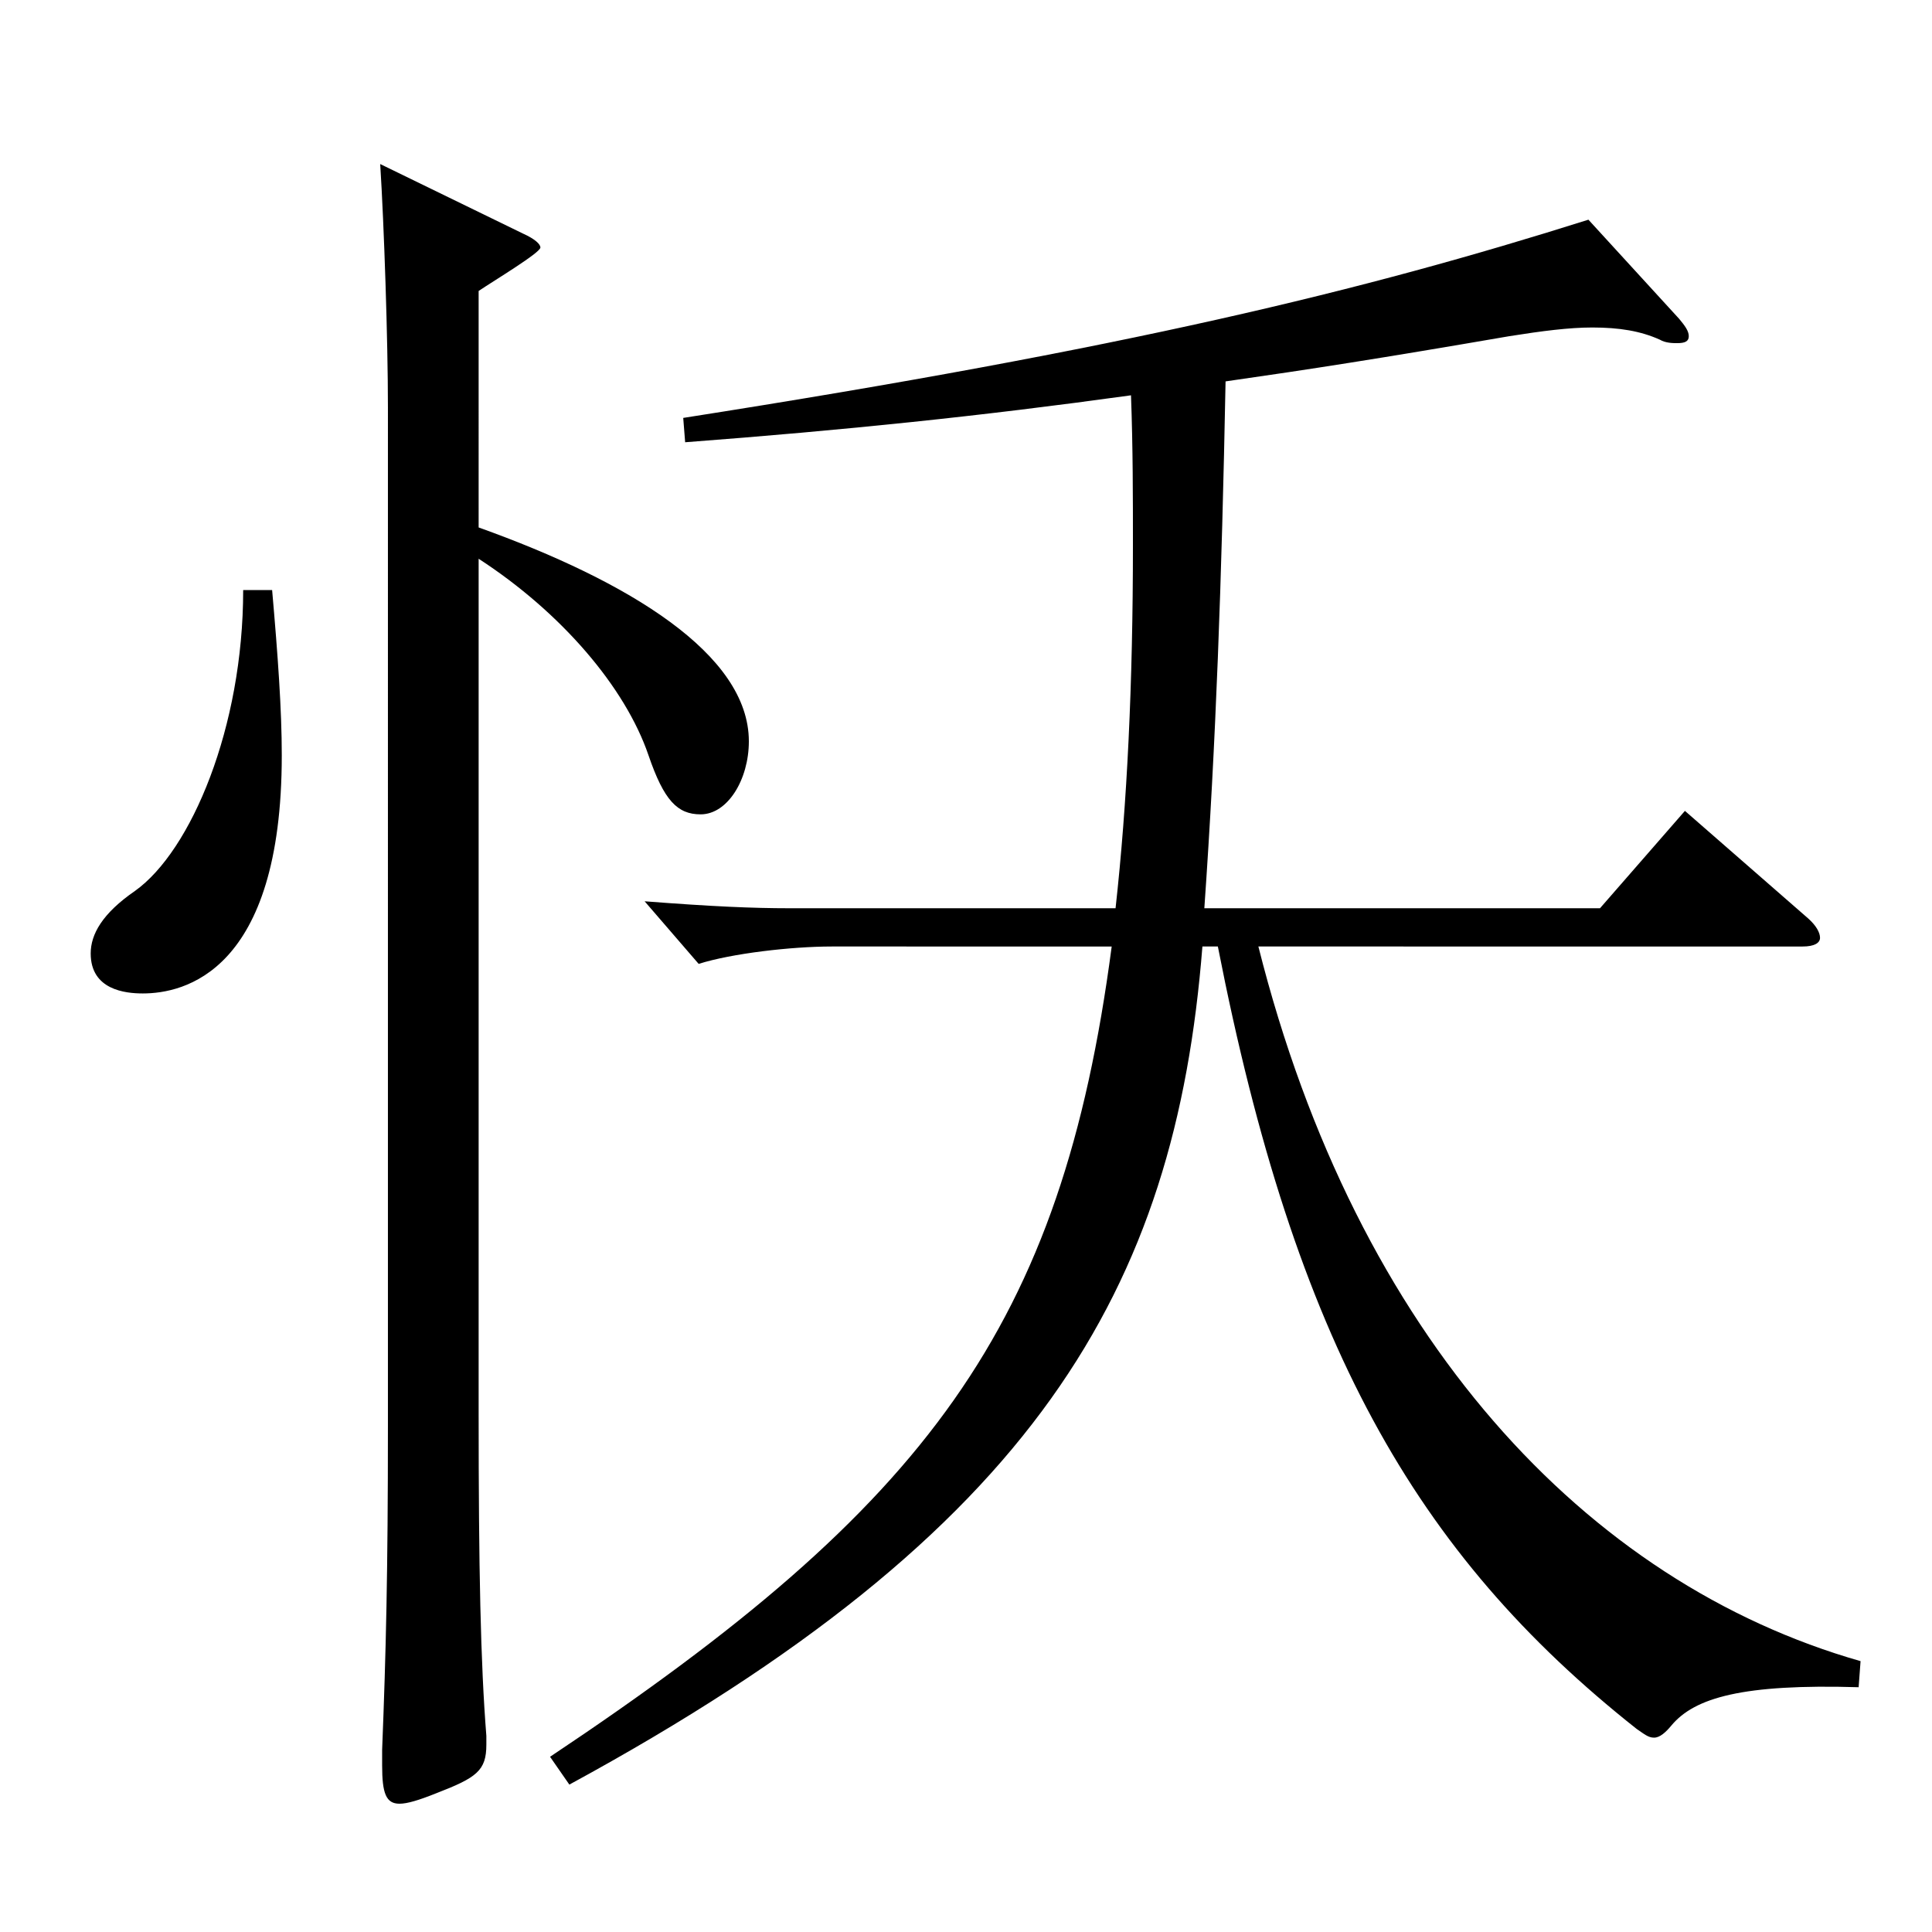 <?xml version="1.0" encoding="utf-8"?>
<!-- Generator: Adobe Illustrator 16.0.0, SVG Export Plug-In . SVG Version: 6.00 Build 0)  -->
<!DOCTYPE svg PUBLIC "-//W3C//DTD SVG 1.1//EN" "http://www.w3.org/Graphics/SVG/1.1/DTD/svg11.dtd">
<svg version="1.1" id="图层_1" xmlns="http://www.w3.org/2000/svg" xmlns:xlink="http://www.w3.org/1999/xlink" x="0px" y="0px"
	 width="1000px" height="1000px" viewBox="0 0 1000 1000" enable-background="new 0 0 1000 1000" xml:space="preserve">
<path d="M140.851,305.407c2.997,34.2,4.995,62.1,4.995,85.5c0,112.499-50.948,123.299-71.928,123.299
	c-8.99,0-26.973-1.8-26.973-20.7c0-9.899,5.994-20.699,22.978-32.399c28.971-20.7,55.943-84.6,55.943-155.699H140.851z
	 M247.743,273.008c77.922,27.899,139.859,65.699,139.859,110.699c0,19.8-10.989,37.8-24.976,37.8c-11.987,0-18.98-7.2-26.973-30.6
	c-11.987-35.1-44.954-73.8-87.911-101.699v441.896c0,81,0.999,129.6,3.996,167.399v4.5c0,13.5-4.995,17.1-25.974,25.199
	c-8.991,3.601-14.985,5.4-18.981,5.4c-6.992,0-8.99-5.4-8.99-19.8v-8.101c1.998-50.399,2.996-91.799,2.996-167.398V210.908
	c0-35.1-1.997-94.499-3.995-125.999l73.925,36c5.994,2.699,8.991,5.399,8.991,7.199c0,2.7-23.976,17.101-31.968,22.5V273.008z
	 M622.365,489.906c-13.985,177.299-85.913,302.398-327.669,433.797l-9.99-14.399c195.803-130.499,264.733-222.299,290.707-419.397
	H430.559c-20.979,0-51.947,3.6-68.931,9l-27.972-32.399c34.965,2.699,55.944,3.6,74.925,3.6h168.83
	c5.994-54,8.99-116.1,8.99-188.099c0-24.3,0-50.399-0.998-77.399c-77.922,10.8-147.852,18-230.768,24.3l-0.999-12.6
	c229.769-36,351.646-65.7,468.527-102.6l46.953,51.3c2.997,3.6,4.994,6.3,4.994,9s-1.997,3.6-5.993,3.6c-1.998,0-5.994,0-8.991-1.8
	c-9.99-4.5-20.979-6.3-34.965-6.3c-11.988,0-25.974,1.8-42.957,4.5c-67.931,11.699-102.896,17.1-146.852,23.399
	c-1.998,103.499-4.995,187.199-10.989,272.698h204.794l43.956-50.399l63.936,55.8c3.995,3.6,5.993,7.199,5.993,9.899
	s-2.997,4.5-8.99,4.5H651.336c50.949,202.499,169.829,329.397,311.687,369.897l-0.999,13.5c-59.939-1.8-84.915,5.4-96.902,19.8
	c-2.997,3.6-5.994,6.3-8.991,6.3s-4.995-1.8-8.991-4.5c-114.884-90.899-176.821-200.698-216.781-404.997H622.365z"/>
</svg>
